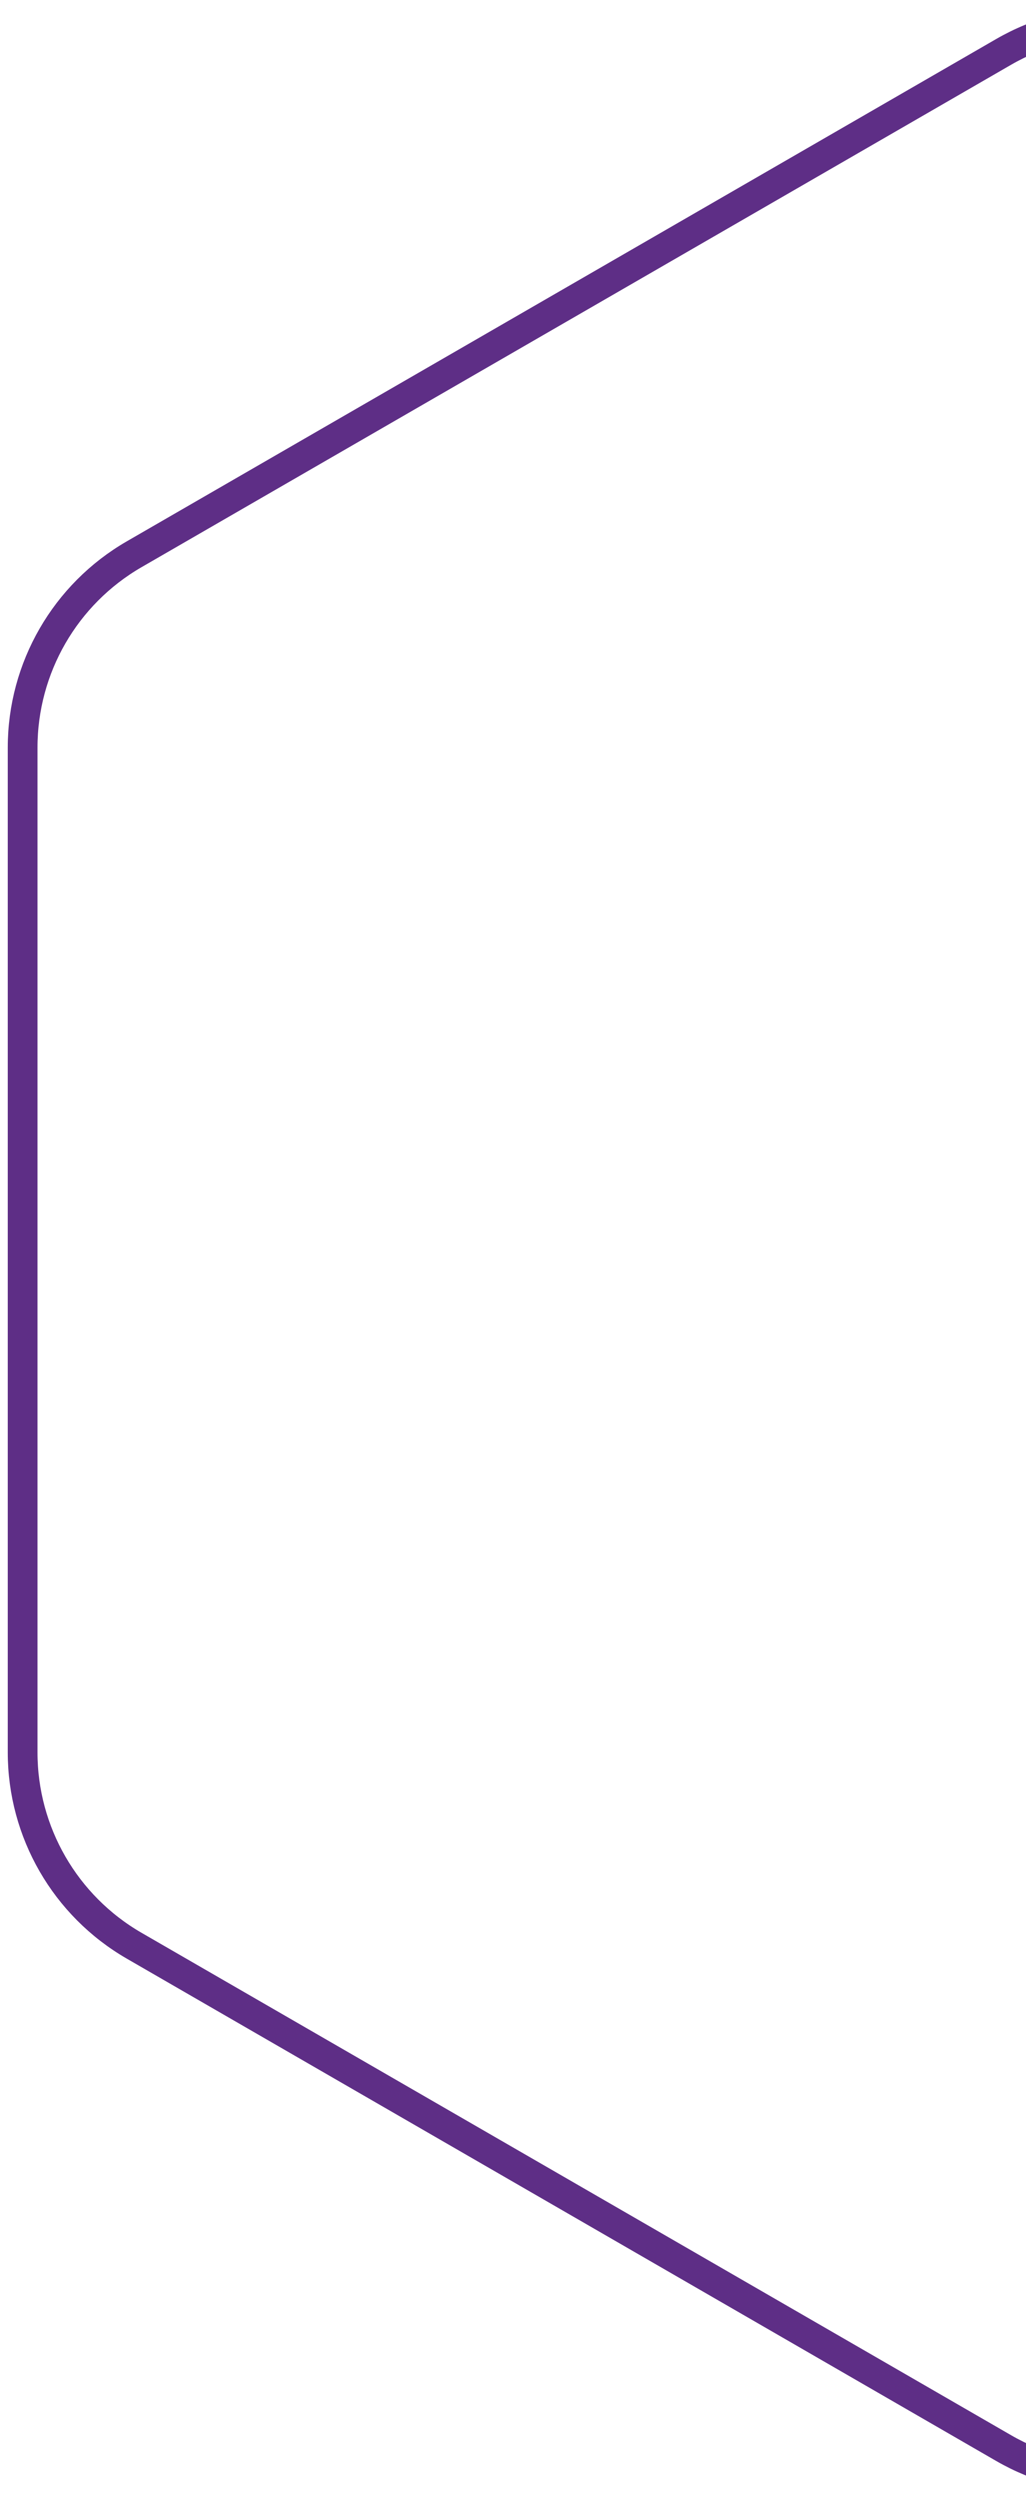<svg width="69" height="168" viewBox="0 0 69 168" fill="none" xmlns="http://www.w3.org/2000/svg">
<path d="M67.5 3.485C72.141 0.805 77.859 0.805 82.5 3.485L140.978 37.247C145.619 39.927 148.478 44.879 148.478 50.238V117.762C148.478 123.121 145.619 128.073 140.978 130.753L82.5 164.515C77.859 167.195 72.141 167.195 67.5 164.515L9.022 130.753C4.381 128.073 1.522 123.121 1.522 117.762V50.238C1.522 44.879 4.381 39.927 9.022 37.247L67.5 3.485Z" stroke="#5E2E86" stroke-width="2"/>
</svg>
